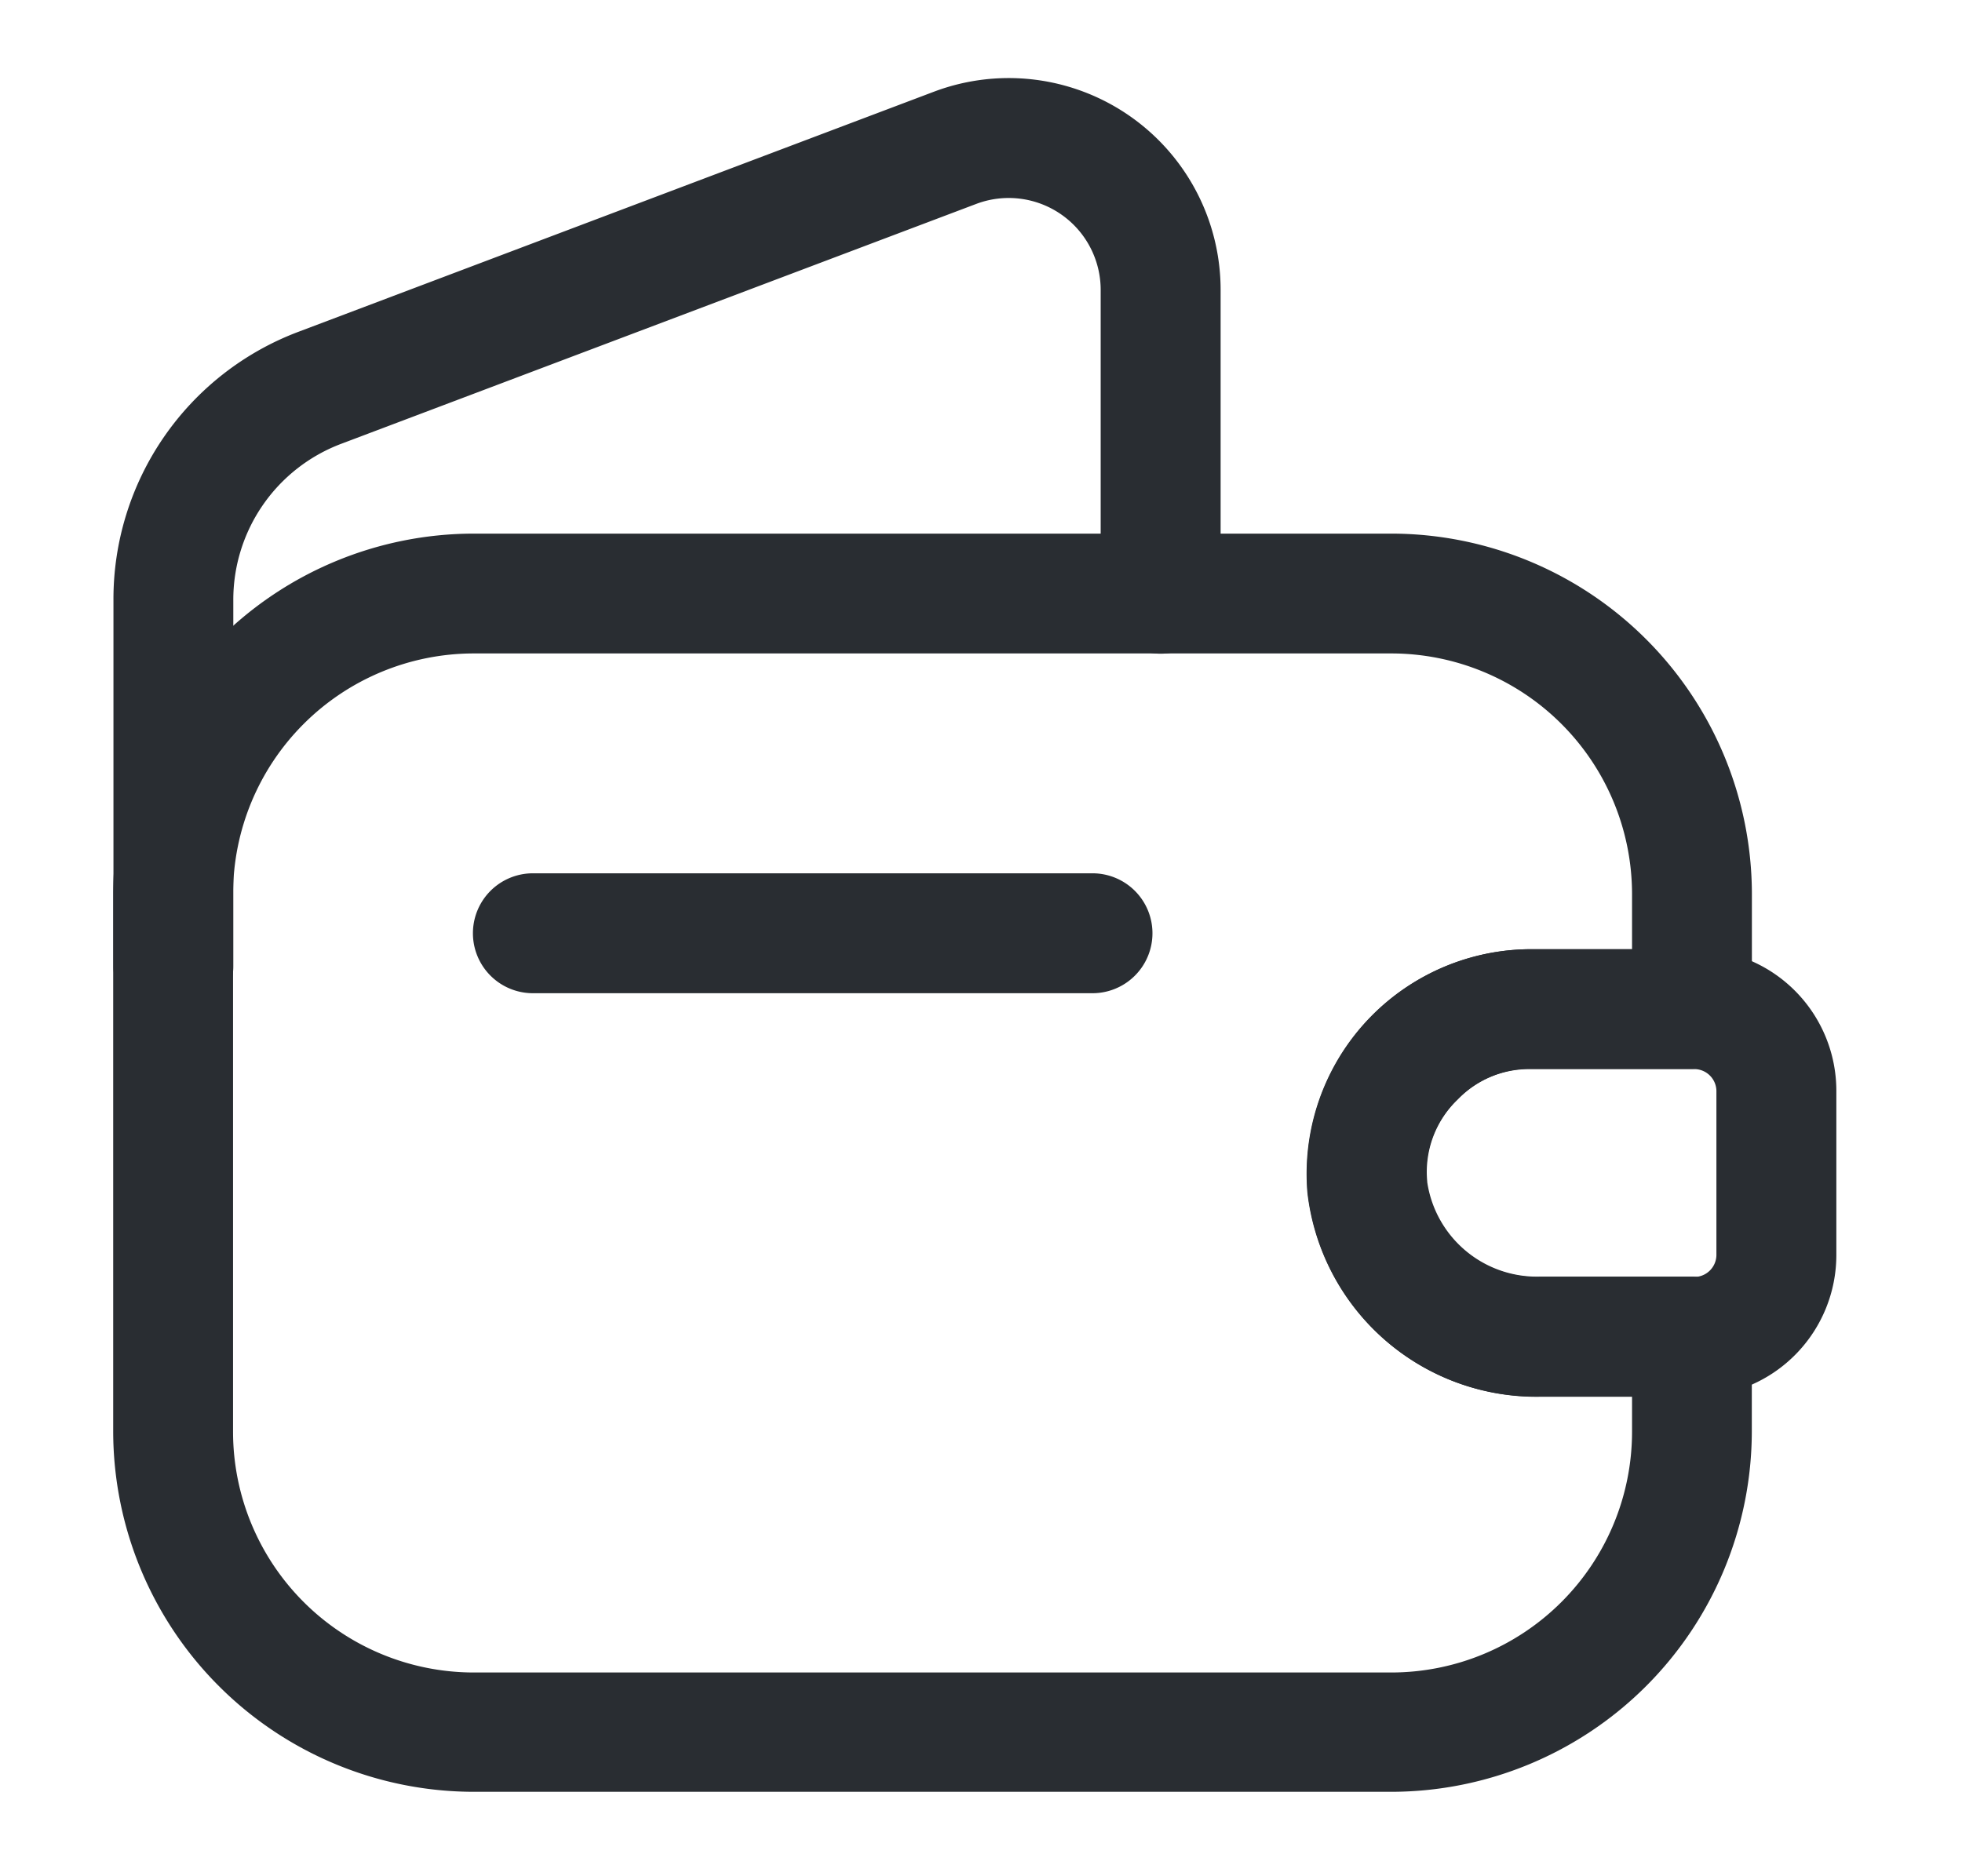 <svg xmlns="http://www.w3.org/2000/svg" width="23" height="22" viewBox="0 0 23 22">
  <g id="Group_54818" data-name="Group 54818" transform="translate(0.183 -0.281)">
    <rect id="Rectangle_15682" data-name="Rectangle 15682" width="23" height="22" transform="translate(-0.183 0.281)" fill="rgba(255,255,255,0)"/>
    <g id="Group_345" data-name="Group 345" transform="translate(1.144 1.194)">
      <path id="Path_12873" data-name="Path 12873" d="M225.976,239h10.758a4.231,4.231,0,0,1,4.226,4.226v1.349a.7.7,0,0,1-.7.7h-1.893a1.168,1.168,0,0,0-.846.35l-.013.013a1.178,1.178,0,0,0-.354.958v.008a1.3,1.3,0,0,0,1.324,1.108h1.781a.7.7,0,0,1,.7.7v1.115a4.231,4.231,0,0,1-4.226,4.226H225.976a4.231,4.231,0,0,1-4.226-4.226v-6.307A4.231,4.231,0,0,1,225.976,239Zm13.579,4.873v-.647a2.824,2.824,0,0,0-2.821-2.821H225.976a2.824,2.824,0,0,0-2.821,2.821v6.307a2.824,2.824,0,0,0,2.821,2.821h10.758a2.824,2.824,0,0,0,2.821-2.821v-.412h-1.078a2.7,2.7,0,0,1-2.724-2.393,2.634,2.634,0,0,1,2.612-2.855Z" transform="translate(-221.75 -233.656)" fill="#292d32"/>
      <path id="Path_12874" data-name="Path 12874" d="M222.453,244.414a.7.7,0,0,1-.7-.7v-4.283a3.35,3.35,0,0,1,2.178-3.16l7.441-2.812a2.484,2.484,0,0,1,3.36,2.326v3.561a.7.7,0,0,1-1.406,0v-3.561a1.078,1.078,0,0,0-1.456-1.011l-7.442,2.812a1.955,1.955,0,0,0-1.27,1.845v4.283A.7.7,0,0,1,222.453,244.414Z" transform="translate(-221.75 -233.297)" fill="#292d32"/>
      <path id="Path_12875" data-name="Path 12875" d="M239.3,244.2h1.974a1.661,1.661,0,0,1,1.615,1.658v1.93a1.661,1.661,0,0,1-1.615,1.658h-1.862a2.7,2.7,0,0,1-2.724-2.393A2.634,2.634,0,0,1,239.3,244.2Zm1.933,1.406H239.3a1.168,1.168,0,0,0-.846.35l-.013.013a1.178,1.178,0,0,0-.354.958v.008a1.3,1.3,0,0,0,1.324,1.108h1.821a.26.26,0,0,0,.251-.253v-1.93A.26.26,0,0,0,241.236,245.606Z" transform="translate(-222.689 -233.983)" fill="#292d32"/>
      <path id="Path_12876" data-name="Path 12876" d="M233.513,244.656h-6.56a.7.7,0,1,1,0-1.406h6.56a.7.7,0,1,1,0,1.406Z" transform="translate(-222.033 -233.923)" fill="#292d32"/>
    </g>
  </g>
</svg>
